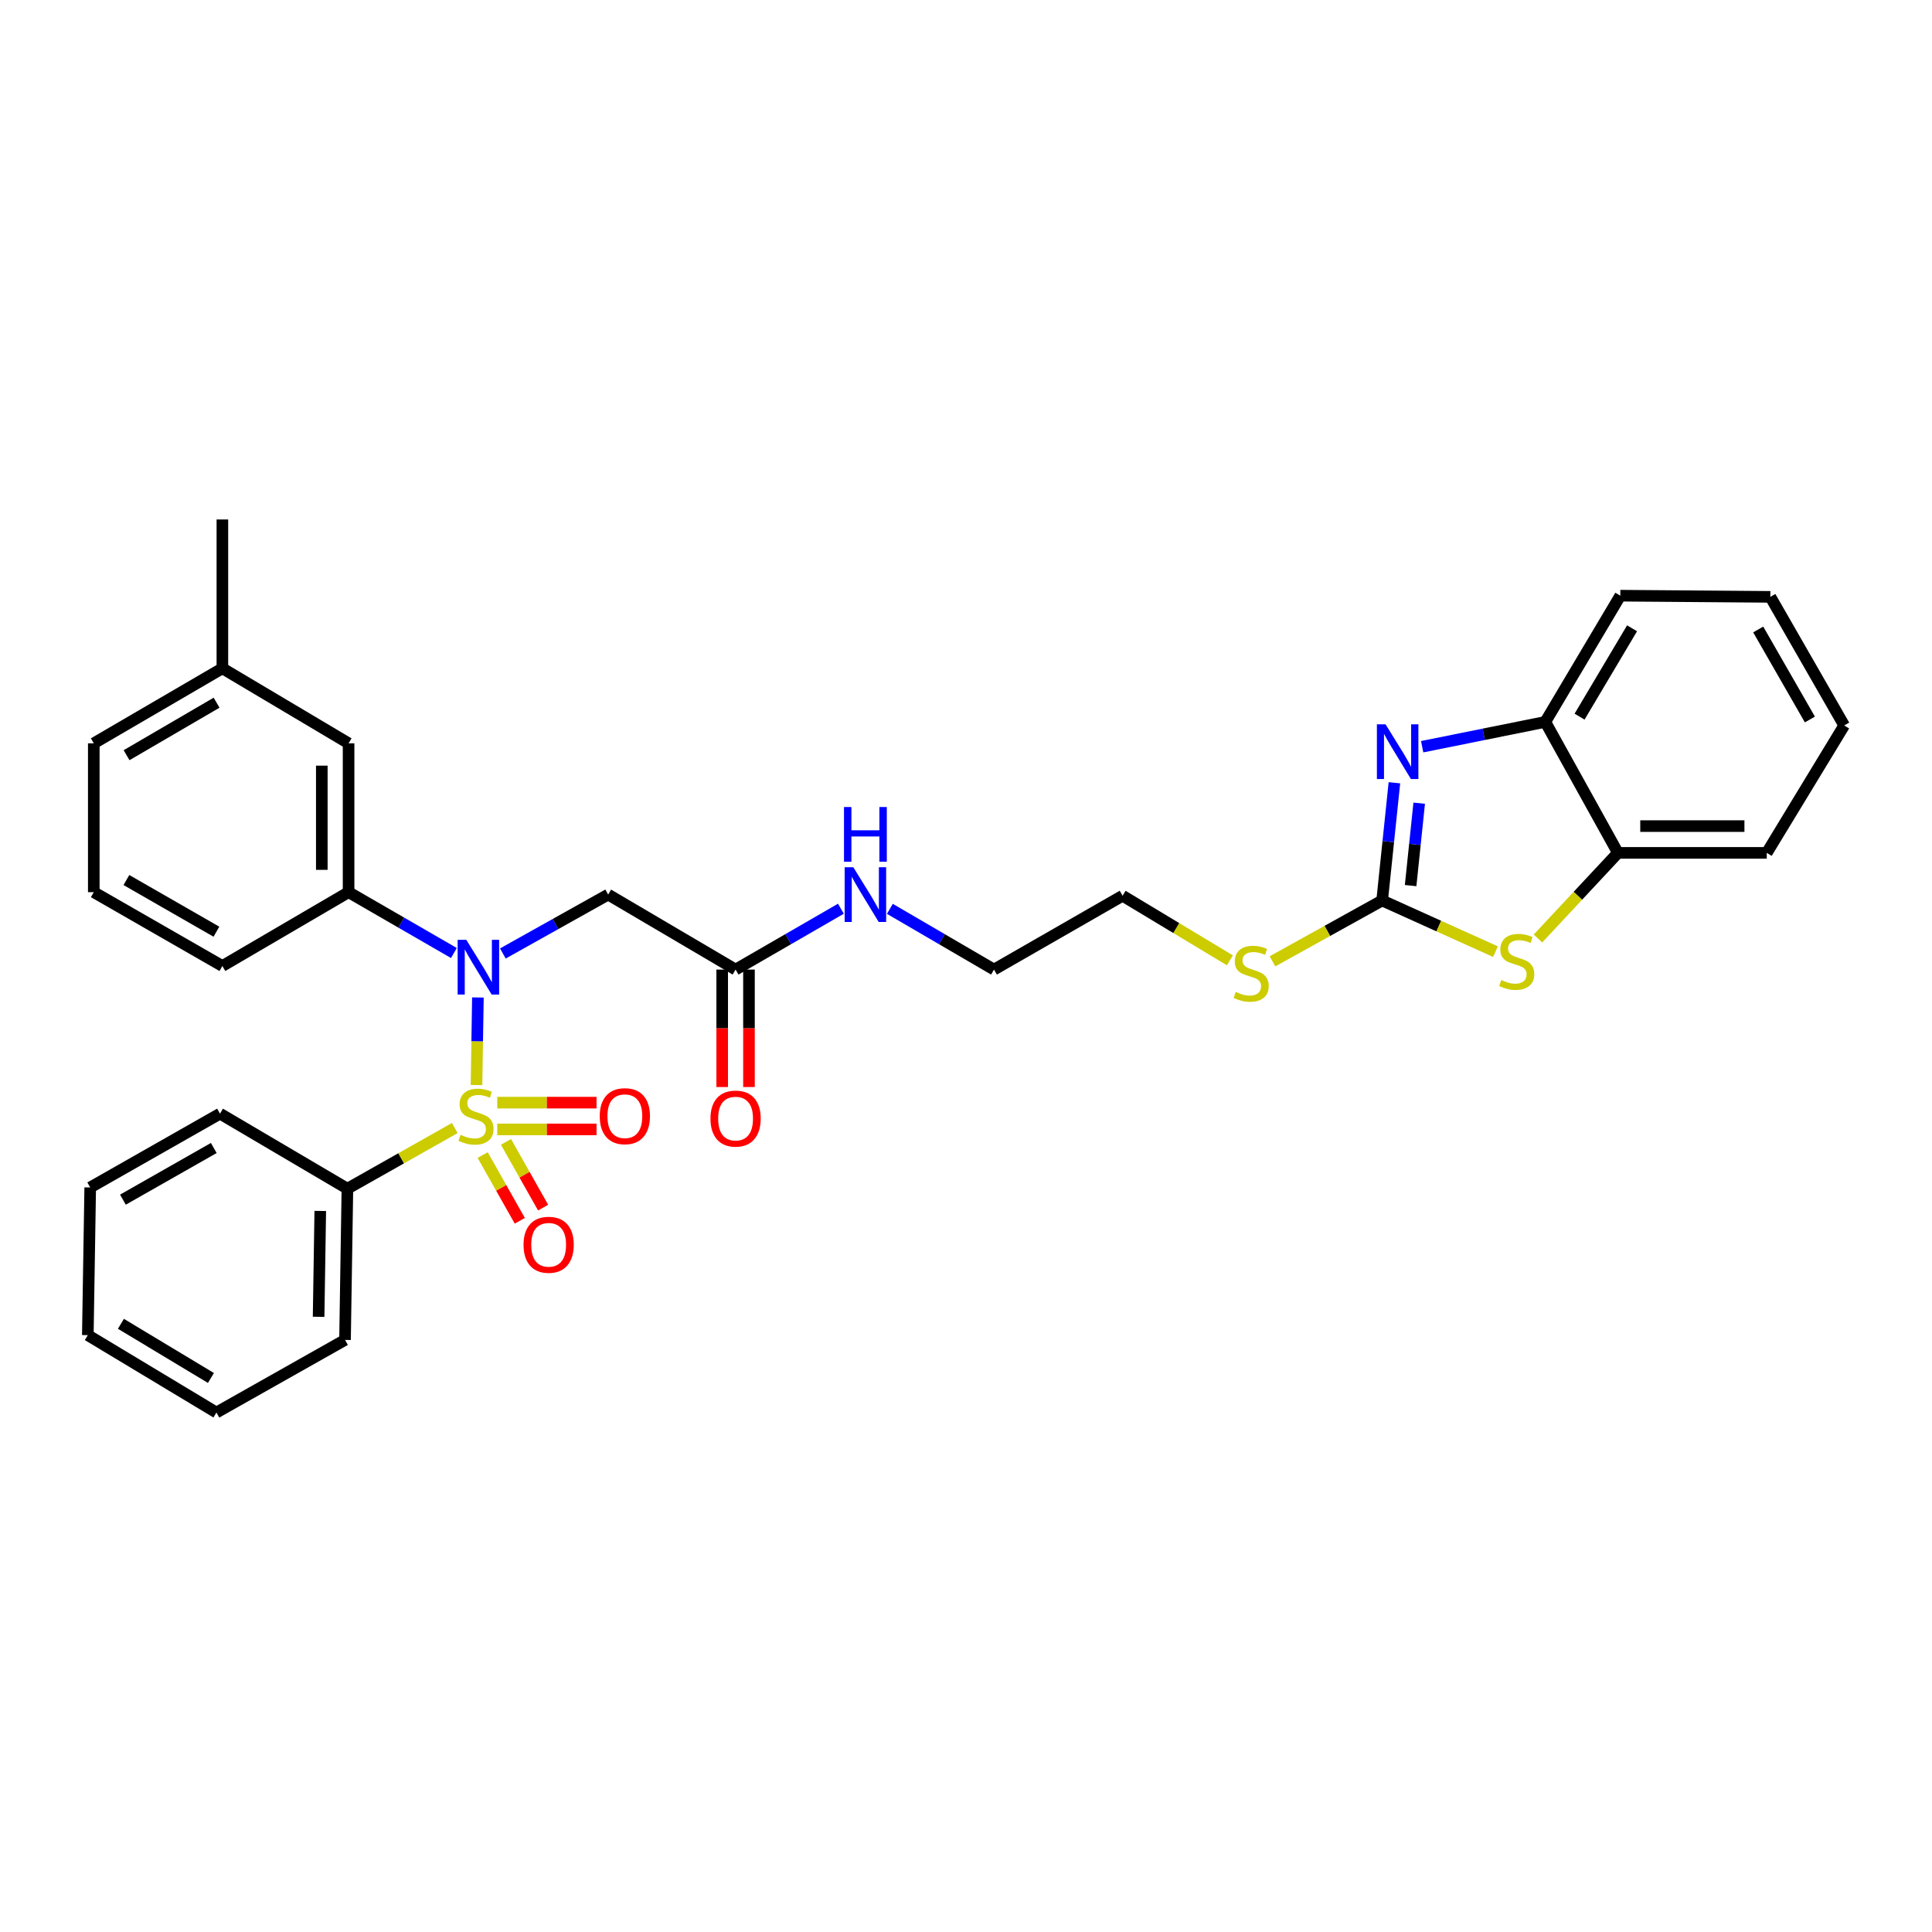 <?xml version='1.0' encoding='iso-8859-1'?>
<svg version='1.1' baseProfile='full'
              xmlns='http://www.w3.org/2000/svg'
                      xmlns:rdkit='http://www.rdkit.org/xml'
                      xmlns:xlink='http://www.w3.org/1999/xlink'
                  xml:space='preserve'
width='1000px' height='1000px' viewBox='0 0 1000 1000'>
<!-- END OF HEADER -->
<rect style='opacity:1.0;fill:#FFFFFF;stroke:none' width='1000' height='1000' x='0' y='0'> </rect>
<path class='bond-0' d='M 246.634,561.609 L 246.999,538.951' style='fill:none;fill-rule:evenodd;stroke:#CCCC00;stroke-width:6px;stroke-linecap:butt;stroke-linejoin:miter;stroke-opacity:1' />
<path class='bond-0' d='M 246.999,538.951 L 247.364,516.293' style='fill:none;fill-rule:evenodd;stroke:#0000FF;stroke-width:6px;stroke-linecap:butt;stroke-linejoin:miter;stroke-opacity:1' />
<path class='bond-8' d='M 249.829,597.855 L 259.439,614.865' style='fill:none;fill-rule:evenodd;stroke:#CCCC00;stroke-width:6px;stroke-linecap:butt;stroke-linejoin:miter;stroke-opacity:1' />
<path class='bond-8' d='M 259.439,614.865 L 269.049,631.876' style='fill:none;fill-rule:evenodd;stroke:#FF0000;stroke-width:6px;stroke-linecap:butt;stroke-linejoin:miter;stroke-opacity:1' />
<path class='bond-8' d='M 261.896,591.038 L 271.506,608.048' style='fill:none;fill-rule:evenodd;stroke:#CCCC00;stroke-width:6px;stroke-linecap:butt;stroke-linejoin:miter;stroke-opacity:1' />
<path class='bond-8' d='M 271.506,608.048 L 281.116,625.059' style='fill:none;fill-rule:evenodd;stroke:#FF0000;stroke-width:6px;stroke-linecap:butt;stroke-linejoin:miter;stroke-opacity:1' />
<path class='bond-9' d='M 257.382,584.585 L 283.077,584.585' style='fill:none;fill-rule:evenodd;stroke:#CCCC00;stroke-width:6px;stroke-linecap:butt;stroke-linejoin:miter;stroke-opacity:1' />
<path class='bond-9' d='M 283.077,584.585 L 308.772,584.585' style='fill:none;fill-rule:evenodd;stroke:#FF0000;stroke-width:6px;stroke-linecap:butt;stroke-linejoin:miter;stroke-opacity:1' />
<path class='bond-9' d='M 257.382,570.726 L 283.077,570.726' style='fill:none;fill-rule:evenodd;stroke:#CCCC00;stroke-width:6px;stroke-linecap:butt;stroke-linejoin:miter;stroke-opacity:1' />
<path class='bond-9' d='M 283.077,570.726 L 308.772,570.726' style='fill:none;fill-rule:evenodd;stroke:#FF0000;stroke-width:6px;stroke-linecap:butt;stroke-linejoin:miter;stroke-opacity:1' />
<path class='bond-11' d='M 235.385,583.865 L 207.6,599.562' style='fill:none;fill-rule:evenodd;stroke:#CCCC00;stroke-width:6px;stroke-linecap:butt;stroke-linejoin:miter;stroke-opacity:1' />
<path class='bond-11' d='M 207.6,599.562 L 179.816,615.259' style='fill:none;fill-rule:evenodd;stroke:#000000;stroke-width:6px;stroke-linecap:butt;stroke-linejoin:miter;stroke-opacity:1' />
<path class='bond-4' d='M 260.28,493.523 L 287.532,478.275' style='fill:none;fill-rule:evenodd;stroke:#0000FF;stroke-width:6px;stroke-linecap:butt;stroke-linejoin:miter;stroke-opacity:1' />
<path class='bond-4' d='M 287.532,478.275 L 314.785,463.028' style='fill:none;fill-rule:evenodd;stroke:#000000;stroke-width:6px;stroke-linecap:butt;stroke-linejoin:miter;stroke-opacity:1' />
<path class='bond-5' d='M 234.936,493.282 L 207.68,477.535' style='fill:none;fill-rule:evenodd;stroke:#0000FF;stroke-width:6px;stroke-linecap:butt;stroke-linejoin:miter;stroke-opacity:1' />
<path class='bond-5' d='M 207.68,477.535 L 180.424,461.788' style='fill:none;fill-rule:evenodd;stroke:#000000;stroke-width:6px;stroke-linecap:butt;stroke-linejoin:miter;stroke-opacity:1' />
<path class='bond-1' d='M 715.397,466.092 L 687.013,481.838' style='fill:none;fill-rule:evenodd;stroke:#000000;stroke-width:6px;stroke-linecap:butt;stroke-linejoin:miter;stroke-opacity:1' />
<path class='bond-1' d='M 687.013,481.838 L 658.63,497.584' style='fill:none;fill-rule:evenodd;stroke:#CCCC00;stroke-width:6px;stroke-linecap:butt;stroke-linejoin:miter;stroke-opacity:1' />
<path class='bond-2' d='M 715.397,466.092 L 718.57,435.624' style='fill:none;fill-rule:evenodd;stroke:#000000;stroke-width:6px;stroke-linecap:butt;stroke-linejoin:miter;stroke-opacity:1' />
<path class='bond-2' d='M 718.57,435.624 L 721.743,405.157' style='fill:none;fill-rule:evenodd;stroke:#0000FF;stroke-width:6px;stroke-linecap:butt;stroke-linejoin:miter;stroke-opacity:1' />
<path class='bond-2' d='M 730.133,458.387 L 732.354,437.06' style='fill:none;fill-rule:evenodd;stroke:#000000;stroke-width:6px;stroke-linecap:butt;stroke-linejoin:miter;stroke-opacity:1' />
<path class='bond-2' d='M 732.354,437.06 L 734.575,415.732' style='fill:none;fill-rule:evenodd;stroke:#0000FF;stroke-width:6px;stroke-linecap:butt;stroke-linejoin:miter;stroke-opacity:1' />
<path class='bond-3' d='M 715.397,466.092 L 744.729,479.337' style='fill:none;fill-rule:evenodd;stroke:#000000;stroke-width:6px;stroke-linecap:butt;stroke-linejoin:miter;stroke-opacity:1' />
<path class='bond-3' d='M 744.729,479.337 L 774.062,492.581' style='fill:none;fill-rule:evenodd;stroke:#CCCC00;stroke-width:6px;stroke-linecap:butt;stroke-linejoin:miter;stroke-opacity:1' />
<path class='bond-6' d='M 736.108,386.502 L 767.976,380.078' style='fill:none;fill-rule:evenodd;stroke:#0000FF;stroke-width:6px;stroke-linecap:butt;stroke-linejoin:miter;stroke-opacity:1' />
<path class='bond-6' d='M 767.976,380.078 L 799.843,373.654' style='fill:none;fill-rule:evenodd;stroke:#000000;stroke-width:6px;stroke-linecap:butt;stroke-linejoin:miter;stroke-opacity:1' />
<path class='bond-7' d='M 796.051,485.766 L 816.745,463.606' style='fill:none;fill-rule:evenodd;stroke:#CCCC00;stroke-width:6px;stroke-linecap:butt;stroke-linejoin:miter;stroke-opacity:1' />
<path class='bond-7' d='M 816.745,463.606 L 837.439,441.447' style='fill:none;fill-rule:evenodd;stroke:#000000;stroke-width:6px;stroke-linecap:butt;stroke-linejoin:miter;stroke-opacity:1' />
<path class='bond-10' d='M 314.785,463.028 L 380.737,501.848' style='fill:none;fill-rule:evenodd;stroke:#000000;stroke-width:6px;stroke-linecap:butt;stroke-linejoin:miter;stroke-opacity:1' />
<path class='bond-12' d='M 180.424,461.788 L 180.424,384.741' style='fill:none;fill-rule:evenodd;stroke:#000000;stroke-width:6px;stroke-linecap:butt;stroke-linejoin:miter;stroke-opacity:1' />
<path class='bond-12' d='M 166.565,450.231 L 166.565,396.298' style='fill:none;fill-rule:evenodd;stroke:#000000;stroke-width:6px;stroke-linecap:butt;stroke-linejoin:miter;stroke-opacity:1' />
<path class='bond-17' d='M 180.424,461.788 L 115.103,500' style='fill:none;fill-rule:evenodd;stroke:#000000;stroke-width:6px;stroke-linecap:butt;stroke-linejoin:miter;stroke-opacity:1' />
<path class='bond-19' d='M 799.843,373.654 L 838.663,308.325' style='fill:none;fill-rule:evenodd;stroke:#000000;stroke-width:6px;stroke-linecap:butt;stroke-linejoin:miter;stroke-opacity:1' />
<path class='bond-19' d='M 817.58,370.934 L 844.754,325.204' style='fill:none;fill-rule:evenodd;stroke:#000000;stroke-width:6px;stroke-linecap:butt;stroke-linejoin:miter;stroke-opacity:1' />
<path class='bond-34' d='M 799.843,373.654 L 837.439,441.447' style='fill:none;fill-rule:evenodd;stroke:#000000;stroke-width:6px;stroke-linecap:butt;stroke-linejoin:miter;stroke-opacity:1' />
<path class='bond-20' d='M 837.439,441.447 L 914.47,441.447' style='fill:none;fill-rule:evenodd;stroke:#000000;stroke-width:6px;stroke-linecap:butt;stroke-linejoin:miter;stroke-opacity:1' />
<path class='bond-20' d='M 848.993,427.588 L 902.916,427.588' style='fill:none;fill-rule:evenodd;stroke:#000000;stroke-width:6px;stroke-linecap:butt;stroke-linejoin:miter;stroke-opacity:1' />
<path class='bond-14' d='M 373.808,501.848 L 373.808,532.248' style='fill:none;fill-rule:evenodd;stroke:#000000;stroke-width:6px;stroke-linecap:butt;stroke-linejoin:miter;stroke-opacity:1' />
<path class='bond-14' d='M 373.808,532.248 L 373.808,562.649' style='fill:none;fill-rule:evenodd;stroke:#FF0000;stroke-width:6px;stroke-linecap:butt;stroke-linejoin:miter;stroke-opacity:1' />
<path class='bond-14' d='M 387.667,501.848 L 387.667,532.248' style='fill:none;fill-rule:evenodd;stroke:#000000;stroke-width:6px;stroke-linecap:butt;stroke-linejoin:miter;stroke-opacity:1' />
<path class='bond-14' d='M 387.667,532.248 L 387.667,562.649' style='fill:none;fill-rule:evenodd;stroke:#FF0000;stroke-width:6px;stroke-linecap:butt;stroke-linejoin:miter;stroke-opacity:1' />
<path class='bond-15' d='M 380.737,501.848 L 407.993,486.101' style='fill:none;fill-rule:evenodd;stroke:#000000;stroke-width:6px;stroke-linecap:butt;stroke-linejoin:miter;stroke-opacity:1' />
<path class='bond-15' d='M 407.993,486.101 L 435.249,470.354' style='fill:none;fill-rule:evenodd;stroke:#0000FF;stroke-width:6px;stroke-linecap:butt;stroke-linejoin:miter;stroke-opacity:1' />
<path class='bond-21' d='M 179.816,615.259 L 178.584,693.538' style='fill:none;fill-rule:evenodd;stroke:#000000;stroke-width:6px;stroke-linecap:butt;stroke-linejoin:miter;stroke-opacity:1' />
<path class='bond-21' d='M 165.774,626.783 L 164.911,681.578' style='fill:none;fill-rule:evenodd;stroke:#000000;stroke-width:6px;stroke-linecap:butt;stroke-linejoin:miter;stroke-opacity:1' />
<path class='bond-22' d='M 179.816,615.259 L 113.879,576.424' style='fill:none;fill-rule:evenodd;stroke:#000000;stroke-width:6px;stroke-linecap:butt;stroke-linejoin:miter;stroke-opacity:1' />
<path class='bond-16' d='M 180.424,384.741 L 115.103,345.921' style='fill:none;fill-rule:evenodd;stroke:#000000;stroke-width:6px;stroke-linecap:butt;stroke-linejoin:miter;stroke-opacity:1' />
<path class='bond-13' d='M 636.589,497.062 L 608.82,480.349' style='fill:none;fill-rule:evenodd;stroke:#CCCC00;stroke-width:6px;stroke-linecap:butt;stroke-linejoin:miter;stroke-opacity:1' />
<path class='bond-13' d='M 608.82,480.349 L 581.051,463.636' style='fill:none;fill-rule:evenodd;stroke:#000000;stroke-width:6px;stroke-linecap:butt;stroke-linejoin:miter;stroke-opacity:1' />
<path class='bond-24' d='M 460.596,470.415 L 487.543,486.132' style='fill:none;fill-rule:evenodd;stroke:#0000FF;stroke-width:6px;stroke-linecap:butt;stroke-linejoin:miter;stroke-opacity:1' />
<path class='bond-24' d='M 487.543,486.132 L 514.49,501.848' style='fill:none;fill-rule:evenodd;stroke:#000000;stroke-width:6px;stroke-linecap:butt;stroke-linejoin:miter;stroke-opacity:1' />
<path class='bond-26' d='M 115.103,345.921 L 115.103,268.881' style='fill:none;fill-rule:evenodd;stroke:#000000;stroke-width:6px;stroke-linecap:butt;stroke-linejoin:miter;stroke-opacity:1' />
<path class='bond-33' d='M 115.103,345.921 L 48.542,384.741' style='fill:none;fill-rule:evenodd;stroke:#000000;stroke-width:6px;stroke-linecap:butt;stroke-linejoin:miter;stroke-opacity:1' />
<path class='bond-33' d='M 112.101,363.715 L 65.508,390.889' style='fill:none;fill-rule:evenodd;stroke:#000000;stroke-width:6px;stroke-linecap:butt;stroke-linejoin:miter;stroke-opacity:1' />
<path class='bond-18' d='M 115.103,500 L 48.542,461.788' style='fill:none;fill-rule:evenodd;stroke:#000000;stroke-width:6px;stroke-linecap:butt;stroke-linejoin:miter;stroke-opacity:1' />
<path class='bond-18' d='M 112.019,482.249 L 65.426,455.501' style='fill:none;fill-rule:evenodd;stroke:#000000;stroke-width:6px;stroke-linecap:butt;stroke-linejoin:miter;stroke-opacity:1' />
<path class='bond-25' d='M 48.542,461.788 L 48.542,384.741' style='fill:none;fill-rule:evenodd;stroke:#000000;stroke-width:6px;stroke-linecap:butt;stroke-linejoin:miter;stroke-opacity:1' />
<path class='bond-27' d='M 838.663,308.325 L 916.334,308.933' style='fill:none;fill-rule:evenodd;stroke:#000000;stroke-width:6px;stroke-linecap:butt;stroke-linejoin:miter;stroke-opacity:1' />
<path class='bond-28' d='M 914.47,441.447 L 954.545,375.494' style='fill:none;fill-rule:evenodd;stroke:#000000;stroke-width:6px;stroke-linecap:butt;stroke-linejoin:miter;stroke-opacity:1' />
<path class='bond-29' d='M 178.584,693.538 L 112.015,731.119' style='fill:none;fill-rule:evenodd;stroke:#000000;stroke-width:6px;stroke-linecap:butt;stroke-linejoin:miter;stroke-opacity:1' />
<path class='bond-30' d='M 113.879,576.424 L 46.694,614.628' style='fill:none;fill-rule:evenodd;stroke:#000000;stroke-width:6px;stroke-linecap:butt;stroke-linejoin:miter;stroke-opacity:1' />
<path class='bond-30' d='M 110.651,594.201 L 63.622,620.944' style='fill:none;fill-rule:evenodd;stroke:#000000;stroke-width:6px;stroke-linecap:butt;stroke-linejoin:miter;stroke-opacity:1' />
<path class='bond-23' d='M 581.051,463.636 L 514.49,501.848' style='fill:none;fill-rule:evenodd;stroke:#000000;stroke-width:6px;stroke-linecap:butt;stroke-linejoin:miter;stroke-opacity:1' />
<path class='bond-35' d='M 916.334,308.933 L 954.545,375.494' style='fill:none;fill-rule:evenodd;stroke:#000000;stroke-width:6px;stroke-linecap:butt;stroke-linejoin:miter;stroke-opacity:1' />
<path class='bond-35' d='M 910.046,325.817 L 936.795,372.41' style='fill:none;fill-rule:evenodd;stroke:#000000;stroke-width:6px;stroke-linecap:butt;stroke-linejoin:miter;stroke-opacity:1' />
<path class='bond-32' d='M 112.015,731.119 L 45.455,691.067' style='fill:none;fill-rule:evenodd;stroke:#000000;stroke-width:6px;stroke-linecap:butt;stroke-linejoin:miter;stroke-opacity:1' />
<path class='bond-32' d='M 109.177,713.236 L 62.584,685.2' style='fill:none;fill-rule:evenodd;stroke:#000000;stroke-width:6px;stroke-linecap:butt;stroke-linejoin:miter;stroke-opacity:1' />
<path class='bond-31' d='M 46.694,614.628 L 45.455,691.067' style='fill:none;fill-rule:evenodd;stroke:#000000;stroke-width:6px;stroke-linecap:butt;stroke-linejoin:miter;stroke-opacity:1' />
<path  class='atom-0' d='M 238.376 587.375
Q 238.696 587.495, 240.016 588.055
Q 241.336 588.615, 242.776 588.975
Q 244.256 589.295, 245.696 589.295
Q 248.376 589.295, 249.936 588.015
Q 251.496 586.695, 251.496 584.415
Q 251.496 582.855, 250.696 581.895
Q 249.936 580.935, 248.736 580.415
Q 247.536 579.895, 245.536 579.295
Q 243.016 578.535, 241.496 577.815
Q 240.016 577.095, 238.936 575.575
Q 237.896 574.055, 237.896 571.495
Q 237.896 567.935, 240.296 565.735
Q 242.736 563.535, 247.536 563.535
Q 250.816 563.535, 254.536 565.095
L 253.616 568.175
Q 250.216 566.775, 247.656 566.775
Q 244.896 566.775, 243.376 567.935
Q 241.856 569.055, 241.896 571.015
Q 241.896 572.535, 242.656 573.455
Q 243.456 574.375, 244.576 574.895
Q 245.736 575.415, 247.656 576.015
Q 250.216 576.815, 251.736 577.615
Q 253.256 578.415, 254.336 580.055
Q 255.456 581.655, 255.456 584.415
Q 255.456 588.335, 252.816 590.455
Q 250.216 592.535, 245.856 592.535
Q 243.336 592.535, 241.416 591.975
Q 239.536 591.455, 237.296 590.535
L 238.376 587.375
' fill='#CCCC00'/>
<path  class='atom-1' d='M 241.356 486.448
L 250.636 501.448
Q 251.556 502.928, 253.036 505.608
Q 254.516 508.288, 254.596 508.448
L 254.596 486.448
L 258.356 486.448
L 258.356 514.768
L 254.476 514.768
L 244.516 498.368
Q 243.356 496.448, 242.116 494.248
Q 240.916 492.048, 240.556 491.368
L 240.556 514.768
L 236.876 514.768
L 236.876 486.448
L 241.356 486.448
' fill='#0000FF'/>
<path  class='atom-3' d='M 717.159 374.9
L 726.439 389.9
Q 727.359 391.38, 728.839 394.06
Q 730.319 396.74, 730.399 396.9
L 730.399 374.9
L 734.159 374.9
L 734.159 403.22
L 730.279 403.22
L 720.319 386.82
Q 719.159 384.9, 717.919 382.7
Q 716.719 380.5, 716.359 379.82
L 716.359 403.22
L 712.679 403.22
L 712.679 374.9
L 717.159 374.9
' fill='#0000FF'/>
<path  class='atom-4' d='M 777.052 507.264
Q 777.372 507.384, 778.692 507.944
Q 780.012 508.504, 781.452 508.864
Q 782.932 509.184, 784.372 509.184
Q 787.052 509.184, 788.612 507.904
Q 790.172 506.584, 790.172 504.304
Q 790.172 502.744, 789.372 501.784
Q 788.612 500.824, 787.412 500.304
Q 786.212 499.784, 784.212 499.184
Q 781.692 498.424, 780.172 497.704
Q 778.692 496.984, 777.612 495.464
Q 776.572 493.944, 776.572 491.384
Q 776.572 487.824, 778.972 485.624
Q 781.412 483.424, 786.212 483.424
Q 789.492 483.424, 793.212 484.984
L 792.292 488.064
Q 788.892 486.664, 786.332 486.664
Q 783.572 486.664, 782.052 487.824
Q 780.532 488.944, 780.572 490.904
Q 780.572 492.424, 781.332 493.344
Q 782.132 494.264, 783.252 494.784
Q 784.412 495.304, 786.332 495.904
Q 788.892 496.704, 790.412 497.504
Q 791.932 498.304, 793.012 499.944
Q 794.132 501.544, 794.132 504.304
Q 794.132 508.224, 791.492 510.344
Q 788.892 512.424, 784.532 512.424
Q 782.012 512.424, 780.092 511.864
Q 778.212 511.344, 775.972 510.424
L 777.052 507.264
' fill='#CCCC00'/>
<path  class='atom-9' d='M 270.98 644.296
Q 270.98 637.496, 274.34 633.696
Q 277.7 629.896, 283.98 629.896
Q 290.26 629.896, 293.62 633.696
Q 296.98 637.496, 296.98 644.296
Q 296.98 651.176, 293.58 655.096
Q 290.18 658.976, 283.98 658.976
Q 277.74 658.976, 274.34 655.096
Q 270.98 651.216, 270.98 644.296
M 283.98 655.776
Q 288.3 655.776, 290.62 652.896
Q 292.98 649.976, 292.98 644.296
Q 292.98 638.736, 290.62 635.936
Q 288.3 633.096, 283.98 633.096
Q 279.66 633.096, 277.3 635.896
Q 274.98 638.696, 274.98 644.296
Q 274.98 650.016, 277.3 652.896
Q 279.66 655.776, 283.98 655.776
' fill='#FF0000'/>
<path  class='atom-10' d='M 310.424 577.735
Q 310.424 570.935, 313.784 567.135
Q 317.144 563.335, 323.424 563.335
Q 329.704 563.335, 333.064 567.135
Q 336.424 570.935, 336.424 577.735
Q 336.424 584.615, 333.024 588.535
Q 329.624 592.415, 323.424 592.415
Q 317.184 592.415, 313.784 588.535
Q 310.424 584.655, 310.424 577.735
M 323.424 589.215
Q 327.744 589.215, 330.064 586.335
Q 332.424 583.415, 332.424 577.735
Q 332.424 572.175, 330.064 569.375
Q 327.744 566.535, 323.424 566.535
Q 319.104 566.535, 316.744 569.335
Q 314.424 572.135, 314.424 577.735
Q 314.424 583.455, 316.744 586.335
Q 319.104 589.215, 323.424 589.215
' fill='#FF0000'/>
<path  class='atom-14' d='M 639.612 513.416
Q 639.932 513.536, 641.252 514.096
Q 642.572 514.656, 644.012 515.016
Q 645.492 515.336, 646.932 515.336
Q 649.612 515.336, 651.172 514.056
Q 652.732 512.736, 652.732 510.456
Q 652.732 508.896, 651.932 507.936
Q 651.172 506.976, 649.972 506.456
Q 648.772 505.936, 646.772 505.336
Q 644.252 504.576, 642.732 503.856
Q 641.252 503.136, 640.172 501.616
Q 639.132 500.096, 639.132 497.536
Q 639.132 493.976, 641.532 491.776
Q 643.972 489.576, 648.772 489.576
Q 652.052 489.576, 655.772 491.136
L 654.852 494.216
Q 651.452 492.816, 648.892 492.816
Q 646.132 492.816, 644.612 493.976
Q 643.092 495.096, 643.132 497.056
Q 643.132 498.576, 643.892 499.496
Q 644.692 500.416, 645.812 500.936
Q 646.972 501.456, 648.892 502.056
Q 651.452 502.856, 652.972 503.656
Q 654.492 504.456, 655.572 506.096
Q 656.692 507.696, 656.692 510.456
Q 656.692 514.376, 654.052 516.496
Q 651.452 518.576, 647.092 518.576
Q 644.572 518.576, 642.652 518.016
Q 640.772 517.496, 638.532 516.576
L 639.612 513.416
' fill='#CCCC00'/>
<path  class='atom-15' d='M 367.737 578.975
Q 367.737 572.175, 371.097 568.375
Q 374.457 564.575, 380.737 564.575
Q 387.017 564.575, 390.377 568.375
Q 393.737 572.175, 393.737 578.975
Q 393.737 585.855, 390.337 589.775
Q 386.937 593.655, 380.737 593.655
Q 374.497 593.655, 371.097 589.775
Q 367.737 585.895, 367.737 578.975
M 380.737 590.455
Q 385.057 590.455, 387.377 587.575
Q 389.737 584.655, 389.737 578.975
Q 389.737 573.415, 387.377 570.615
Q 385.057 567.775, 380.737 567.775
Q 376.417 567.775, 374.057 570.575
Q 371.737 573.375, 371.737 578.975
Q 371.737 584.695, 374.057 587.575
Q 376.417 590.455, 380.737 590.455
' fill='#FF0000'/>
<path  class='atom-16' d='M 441.669 448.868
L 450.949 463.868
Q 451.869 465.348, 453.349 468.028
Q 454.829 470.708, 454.909 470.868
L 454.909 448.868
L 458.669 448.868
L 458.669 477.188
L 454.789 477.188
L 444.829 460.788
Q 443.669 458.868, 442.429 456.668
Q 441.229 454.468, 440.869 453.788
L 440.869 477.188
L 437.189 477.188
L 437.189 448.868
L 441.669 448.868
' fill='#0000FF'/>
<path  class='atom-16' d='M 436.849 417.716
L 440.689 417.716
L 440.689 429.756
L 455.169 429.756
L 455.169 417.716
L 459.009 417.716
L 459.009 446.036
L 455.169 446.036
L 455.169 432.956
L 440.689 432.956
L 440.689 446.036
L 436.849 446.036
L 436.849 417.716
' fill='#0000FF'/>
</svg>
